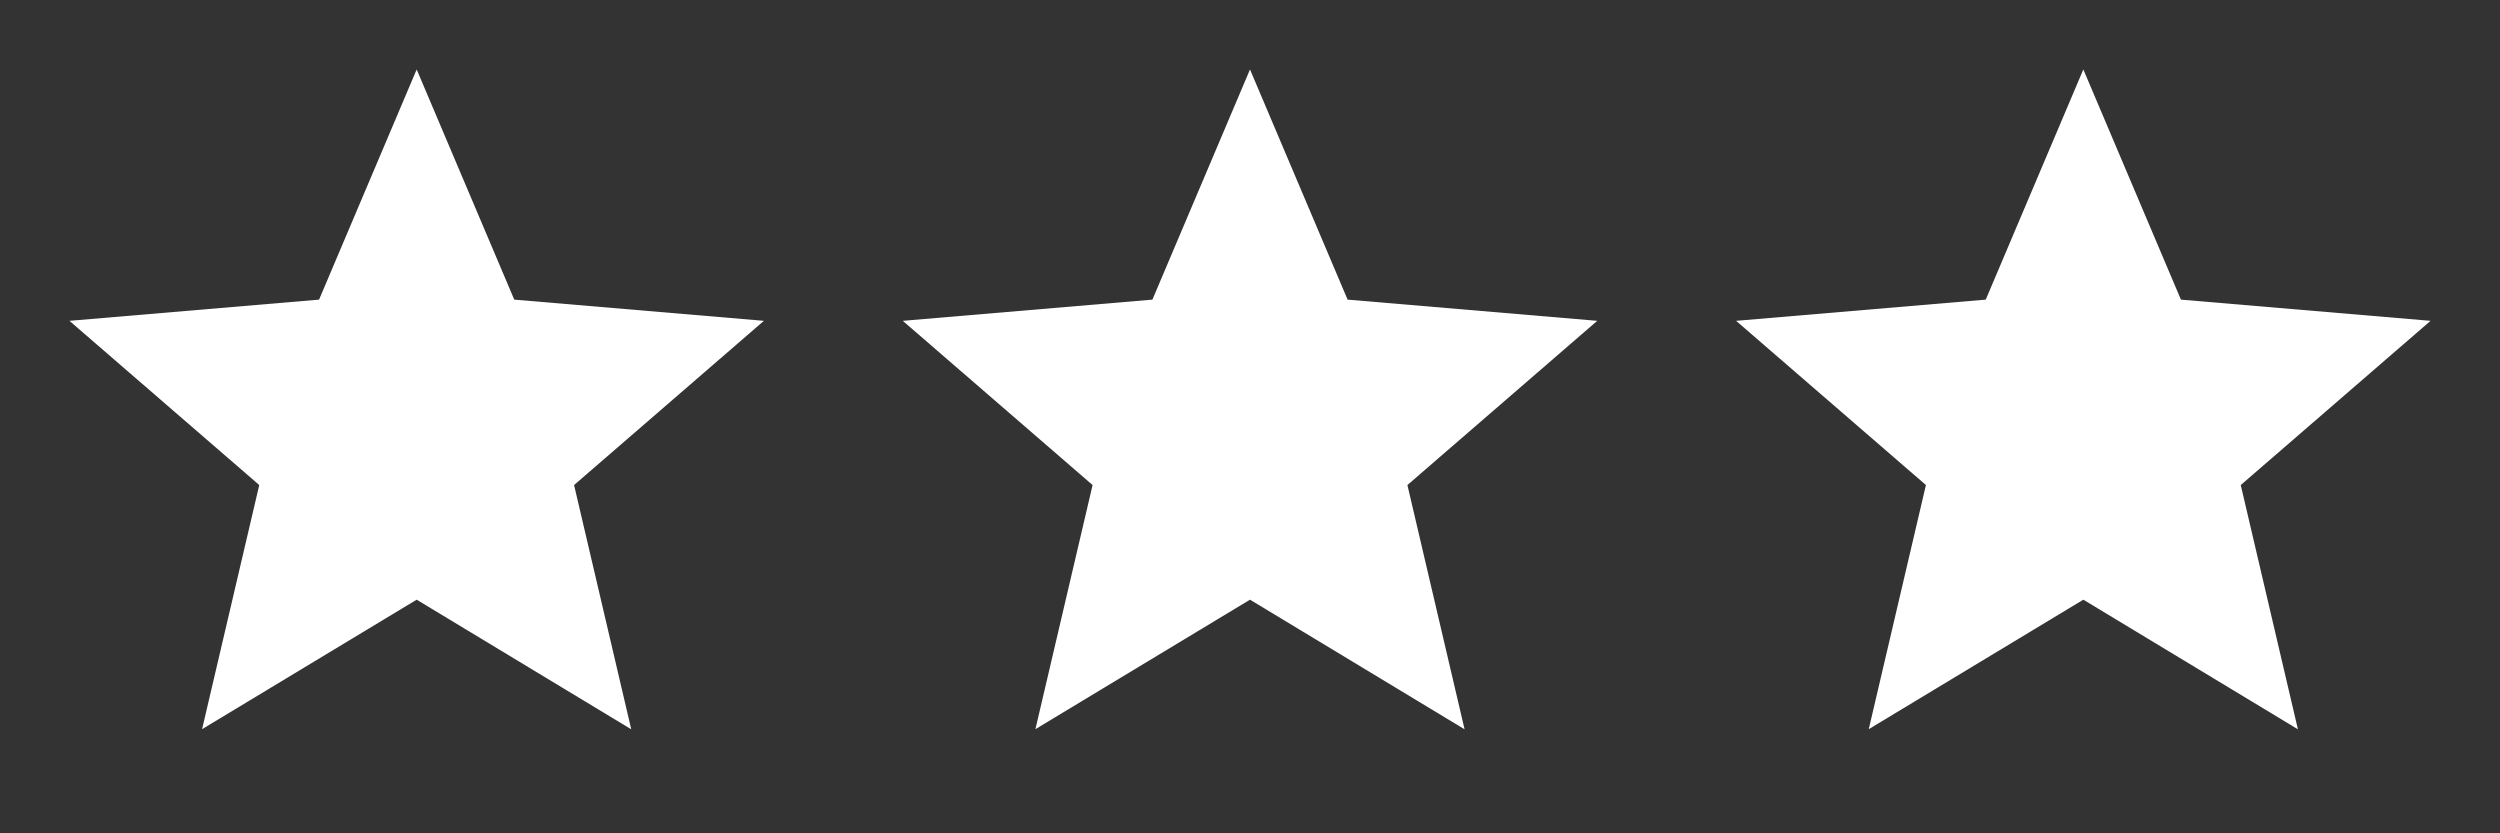 <svg id="Group_3" data-name="Group 3" xmlns="http://www.w3.org/2000/svg" width="54" height="18" viewBox="0 0 54 18">
  <rect x="0" y="0" width="54" height="18" fill="#333333" stroke="none"/>
  <g id="_Star_Primary" data-name="⚙️/Star/Primary">
    <rect id="_Star_White_background" data-name="⚙️/Star/White background" width="18" height="18" fill="none"/>
    <path id="Shape" d="M7.5,11.453l4.635,2.8L10.9,8.977,15,5.43,9.608,4.972,7.5,0,5.392,4.972,0,5.43,4.1,8.977,2.865,14.25Z" transform="translate(1.5 1.5)" fill="#fff"/>
  </g>
  <g id="_Star_Primary_Copy" data-name="⚙️/Star/Primary Copy" transform="translate(18)">
    <rect id="_Star_White_background-2" data-name="⚙️/Star/White background" width="18" height="18" fill="none"/>
    <path id="Shape-2" data-name="Shape" d="M7.5,11.453l4.635,2.8L10.9,8.977,15,5.43,9.608,4.972,7.5,0,5.392,4.972,0,5.43,4.1,8.977,2.865,14.25Z" transform="translate(1.5 1.5)" fill="#fff"/>
  </g>
  <g id="_Star_Primary_Copy_2" data-name="⚙️/Star/Primary Copy 2" transform="translate(36)">
    <rect id="_Star_White_background-3" data-name="⚙️/Star/White background" width="18" height="18" fill="none"/>
    <path id="Shape-3" data-name="Shape" d="M7.5,11.453l4.635,2.8L10.9,8.977,15,5.43,9.608,4.972,7.5,0,5.392,4.972,0,5.43,4.1,8.977,2.865,14.25Z" transform="translate(1.5 1.5)" fill="#fff"/>
  </g>
</svg>